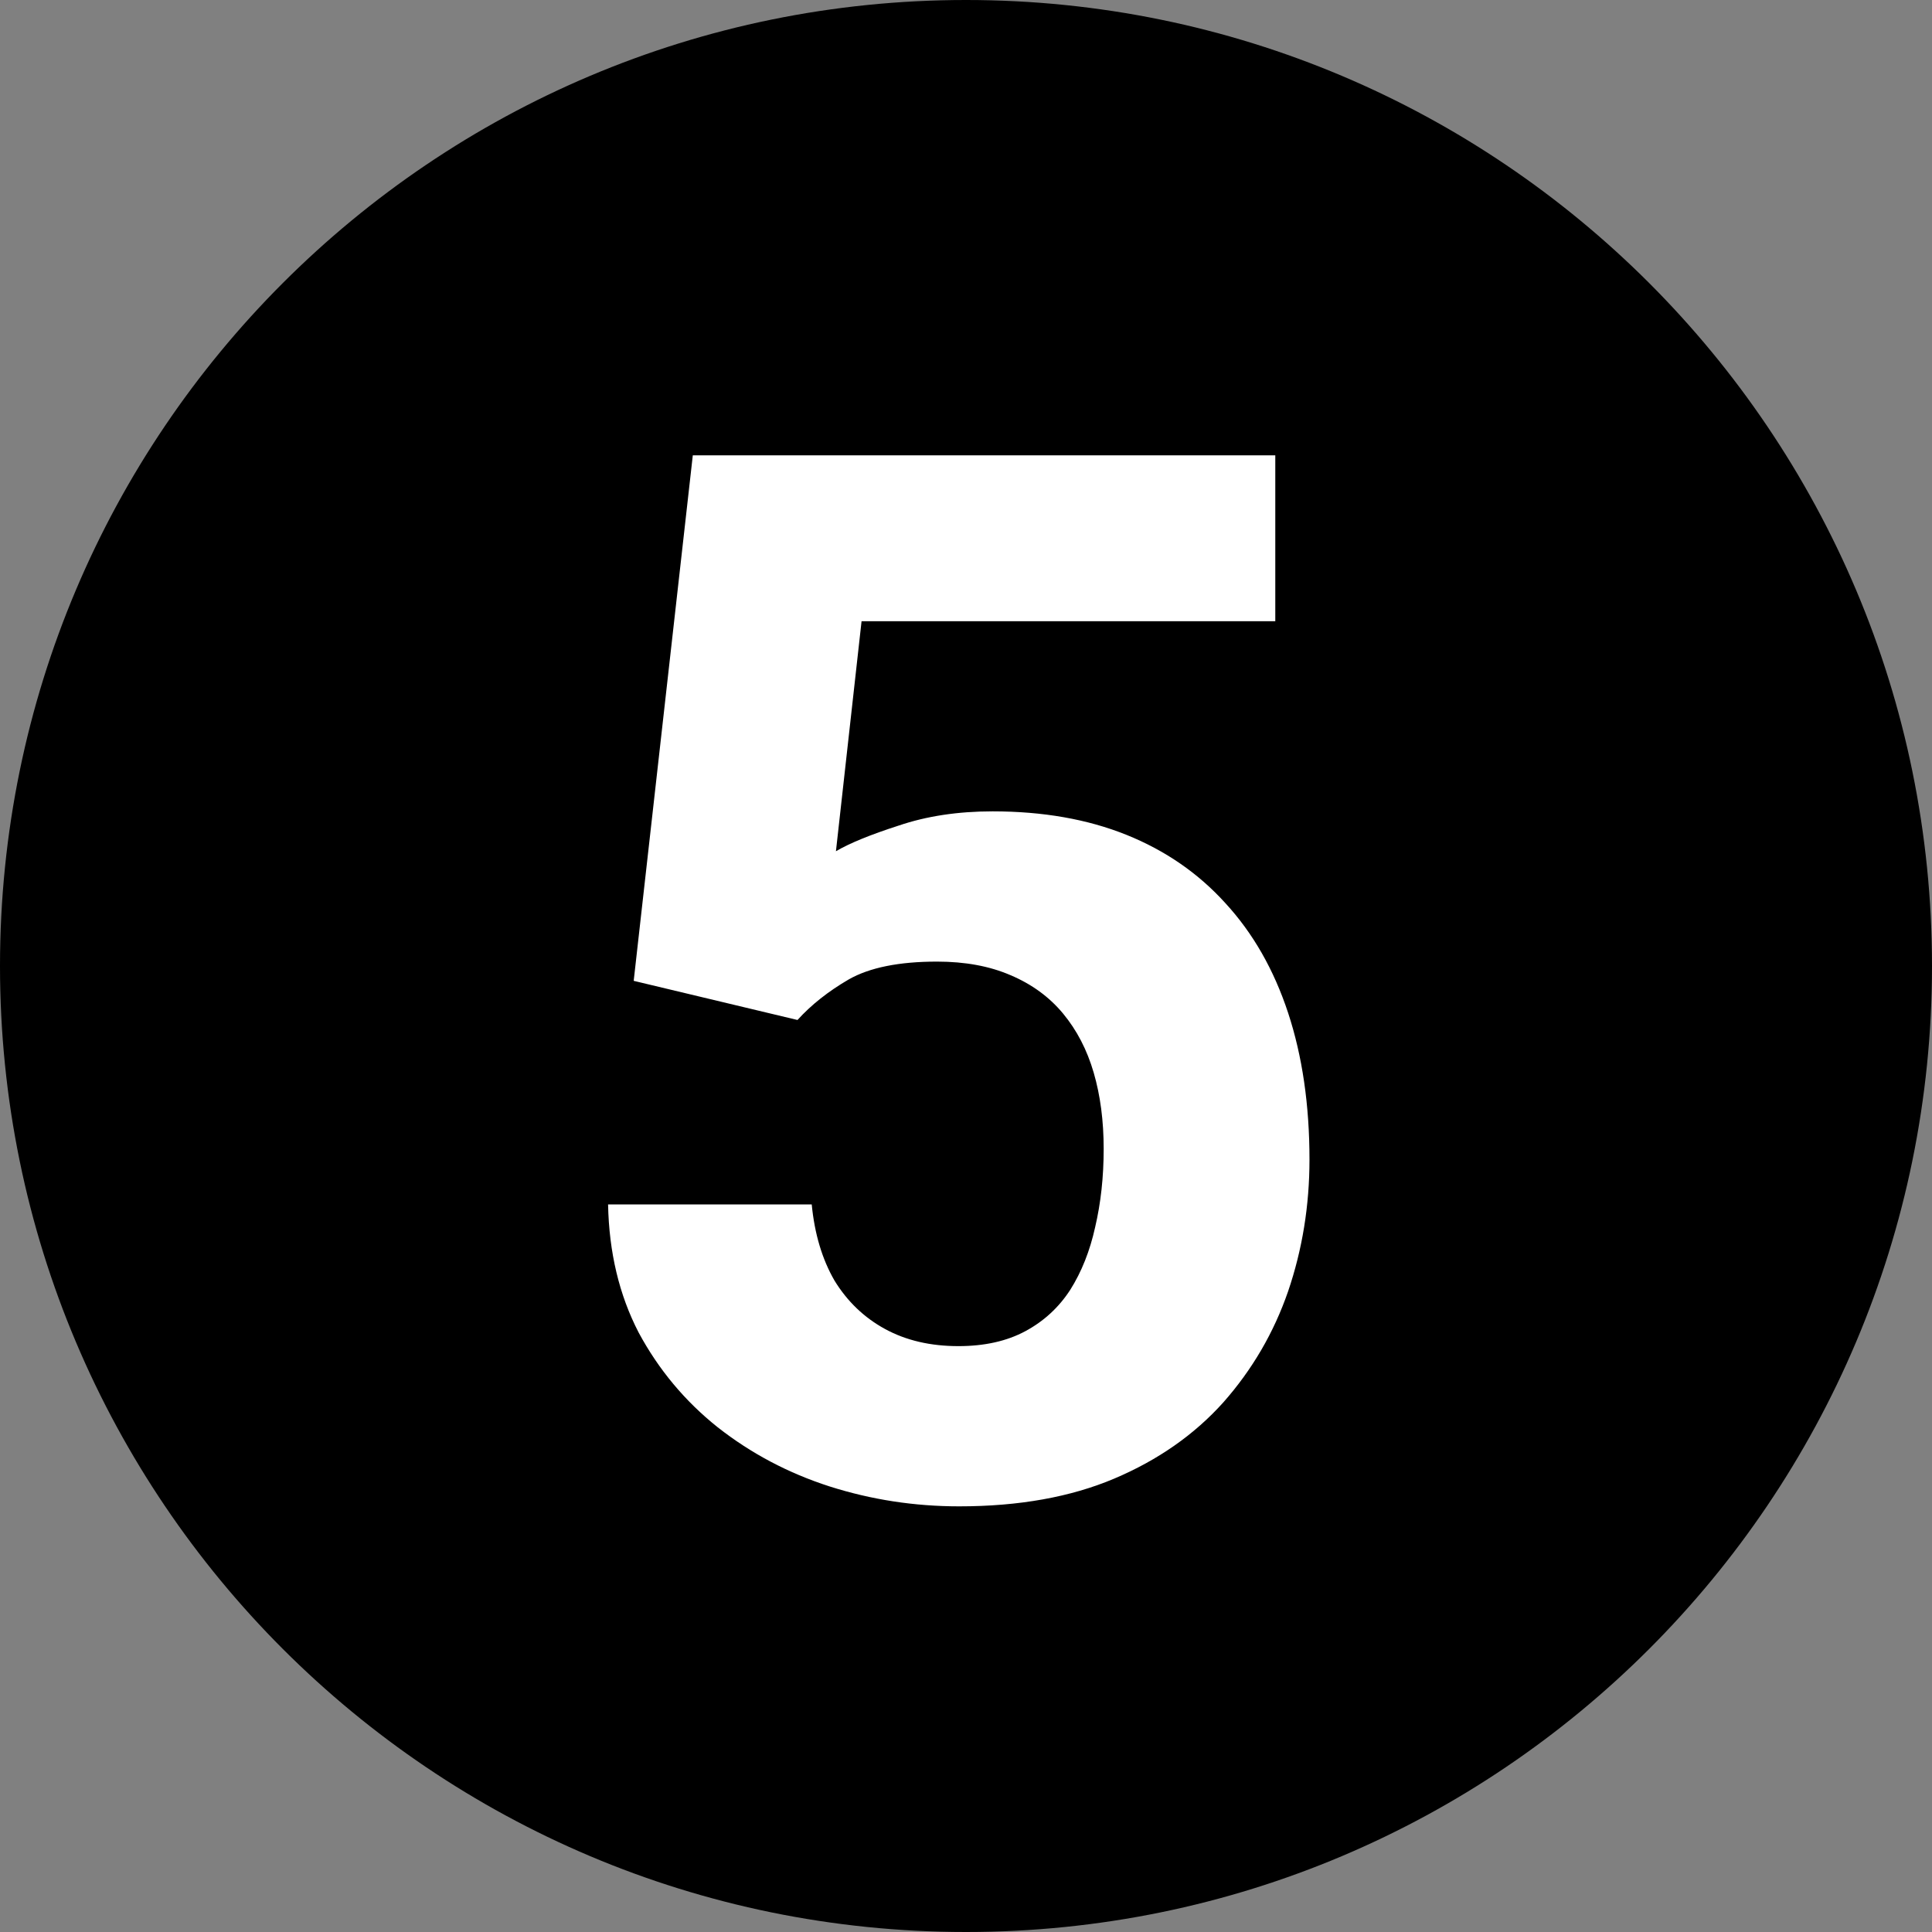 <?xml version="1.0" encoding="UTF-8"?> <svg xmlns="http://www.w3.org/2000/svg" width="69" height="69" viewBox="0 0 69 69" fill="none"><rect x="0" y="0" width="69" height="69" fill="#808080" stroke="none"/><path d="M69 34.5C69 53.554 53.554 69 34.5 69C15.446 69 0 53.554 0 34.5C0 15.446 15.446 0 34.5 0C53.554 0 69 15.446 69 34.5Z" fill="black"></path><path d="M28.482 36.428L22.632 35.03L24.743 16.261H45.546V22.187H30.77L29.855 30.401C30.346 30.113 31.093 29.808 32.093 29.486C33.093 29.146 34.212 28.977 35.45 28.977C37.247 28.977 38.84 29.257 40.231 29.816C41.621 30.376 42.799 31.189 43.766 32.258C44.749 33.326 45.495 34.631 46.004 36.174C46.512 37.717 46.767 39.463 46.767 41.413C46.767 43.057 46.512 44.626 46.004 46.118C45.495 47.593 44.724 48.915 43.69 50.085C42.655 51.238 41.358 52.145 39.798 52.806C38.239 53.467 36.391 53.798 34.254 53.798C32.661 53.798 31.118 53.561 29.626 53.086C28.151 52.611 26.82 51.907 25.633 50.975C24.463 50.043 23.522 48.915 22.81 47.593C22.115 46.253 21.751 44.727 21.717 43.015H28.99C29.092 44.066 29.363 44.973 29.804 45.736C30.262 46.482 30.864 47.059 31.61 47.465C32.356 47.872 33.229 48.076 34.229 48.076C35.161 48.076 35.958 47.898 36.62 47.542C37.281 47.186 37.815 46.694 38.222 46.067C38.629 45.422 38.925 44.676 39.112 43.829C39.315 42.964 39.417 42.032 39.417 41.031C39.417 40.031 39.298 39.124 39.061 38.31C38.824 37.496 38.459 36.793 37.967 36.199C37.476 35.606 36.848 35.148 36.086 34.826C35.34 34.504 34.466 34.343 33.466 34.343C32.11 34.343 31.059 34.555 30.313 34.979C29.584 35.403 28.973 35.886 28.482 36.428Z" fill="white"></path></svg> 